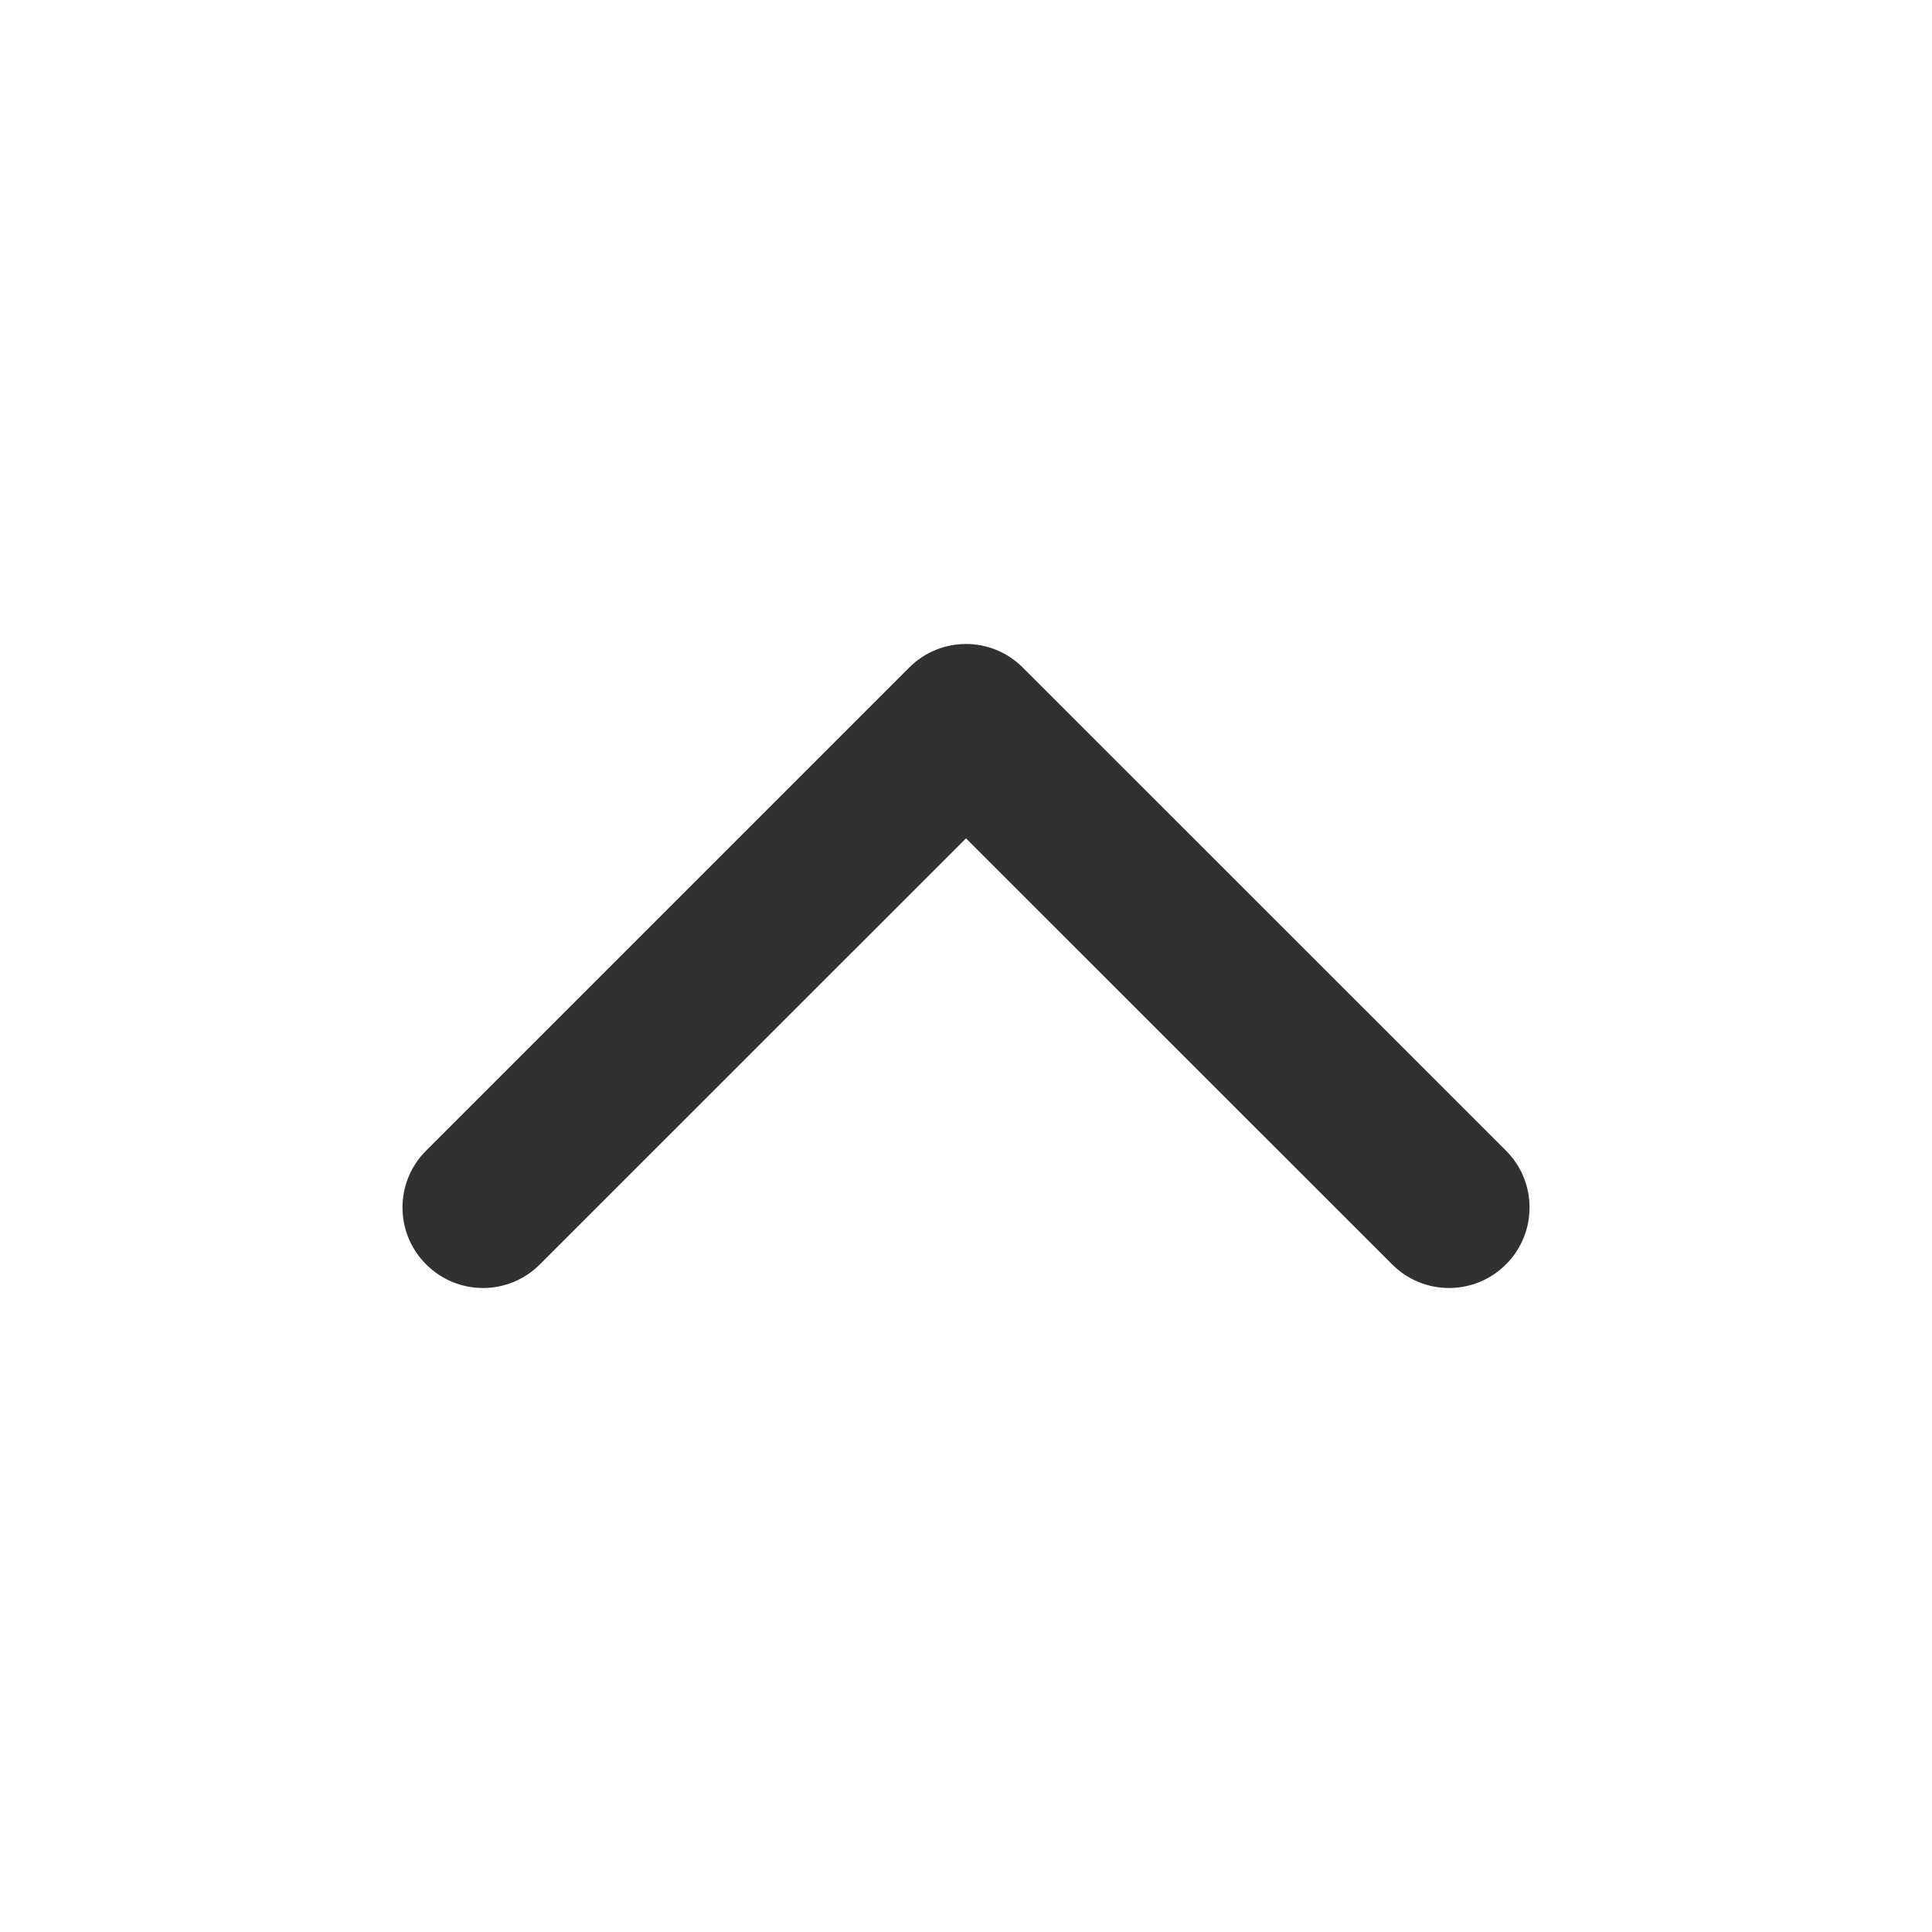 <svg width="16" height="16" viewBox="0 0 16 16" fill="none" xmlns="http://www.w3.org/2000/svg">
<path fill-rule="evenodd" clip-rule="evenodd" d="M12.472 10.471C12.211 10.732 11.789 10.732 11.529 10.471L8 6.943L4.471 10.471C4.211 10.732 3.789 10.732 3.529 10.471C3.268 10.211 3.268 9.789 3.529 9.529L7.529 5.529C7.789 5.268 8.211 5.268 8.471 5.529L12.472 9.529C12.732 9.789 12.732 10.211 12.472 10.471Z" fill="#313131"/>
</svg>
